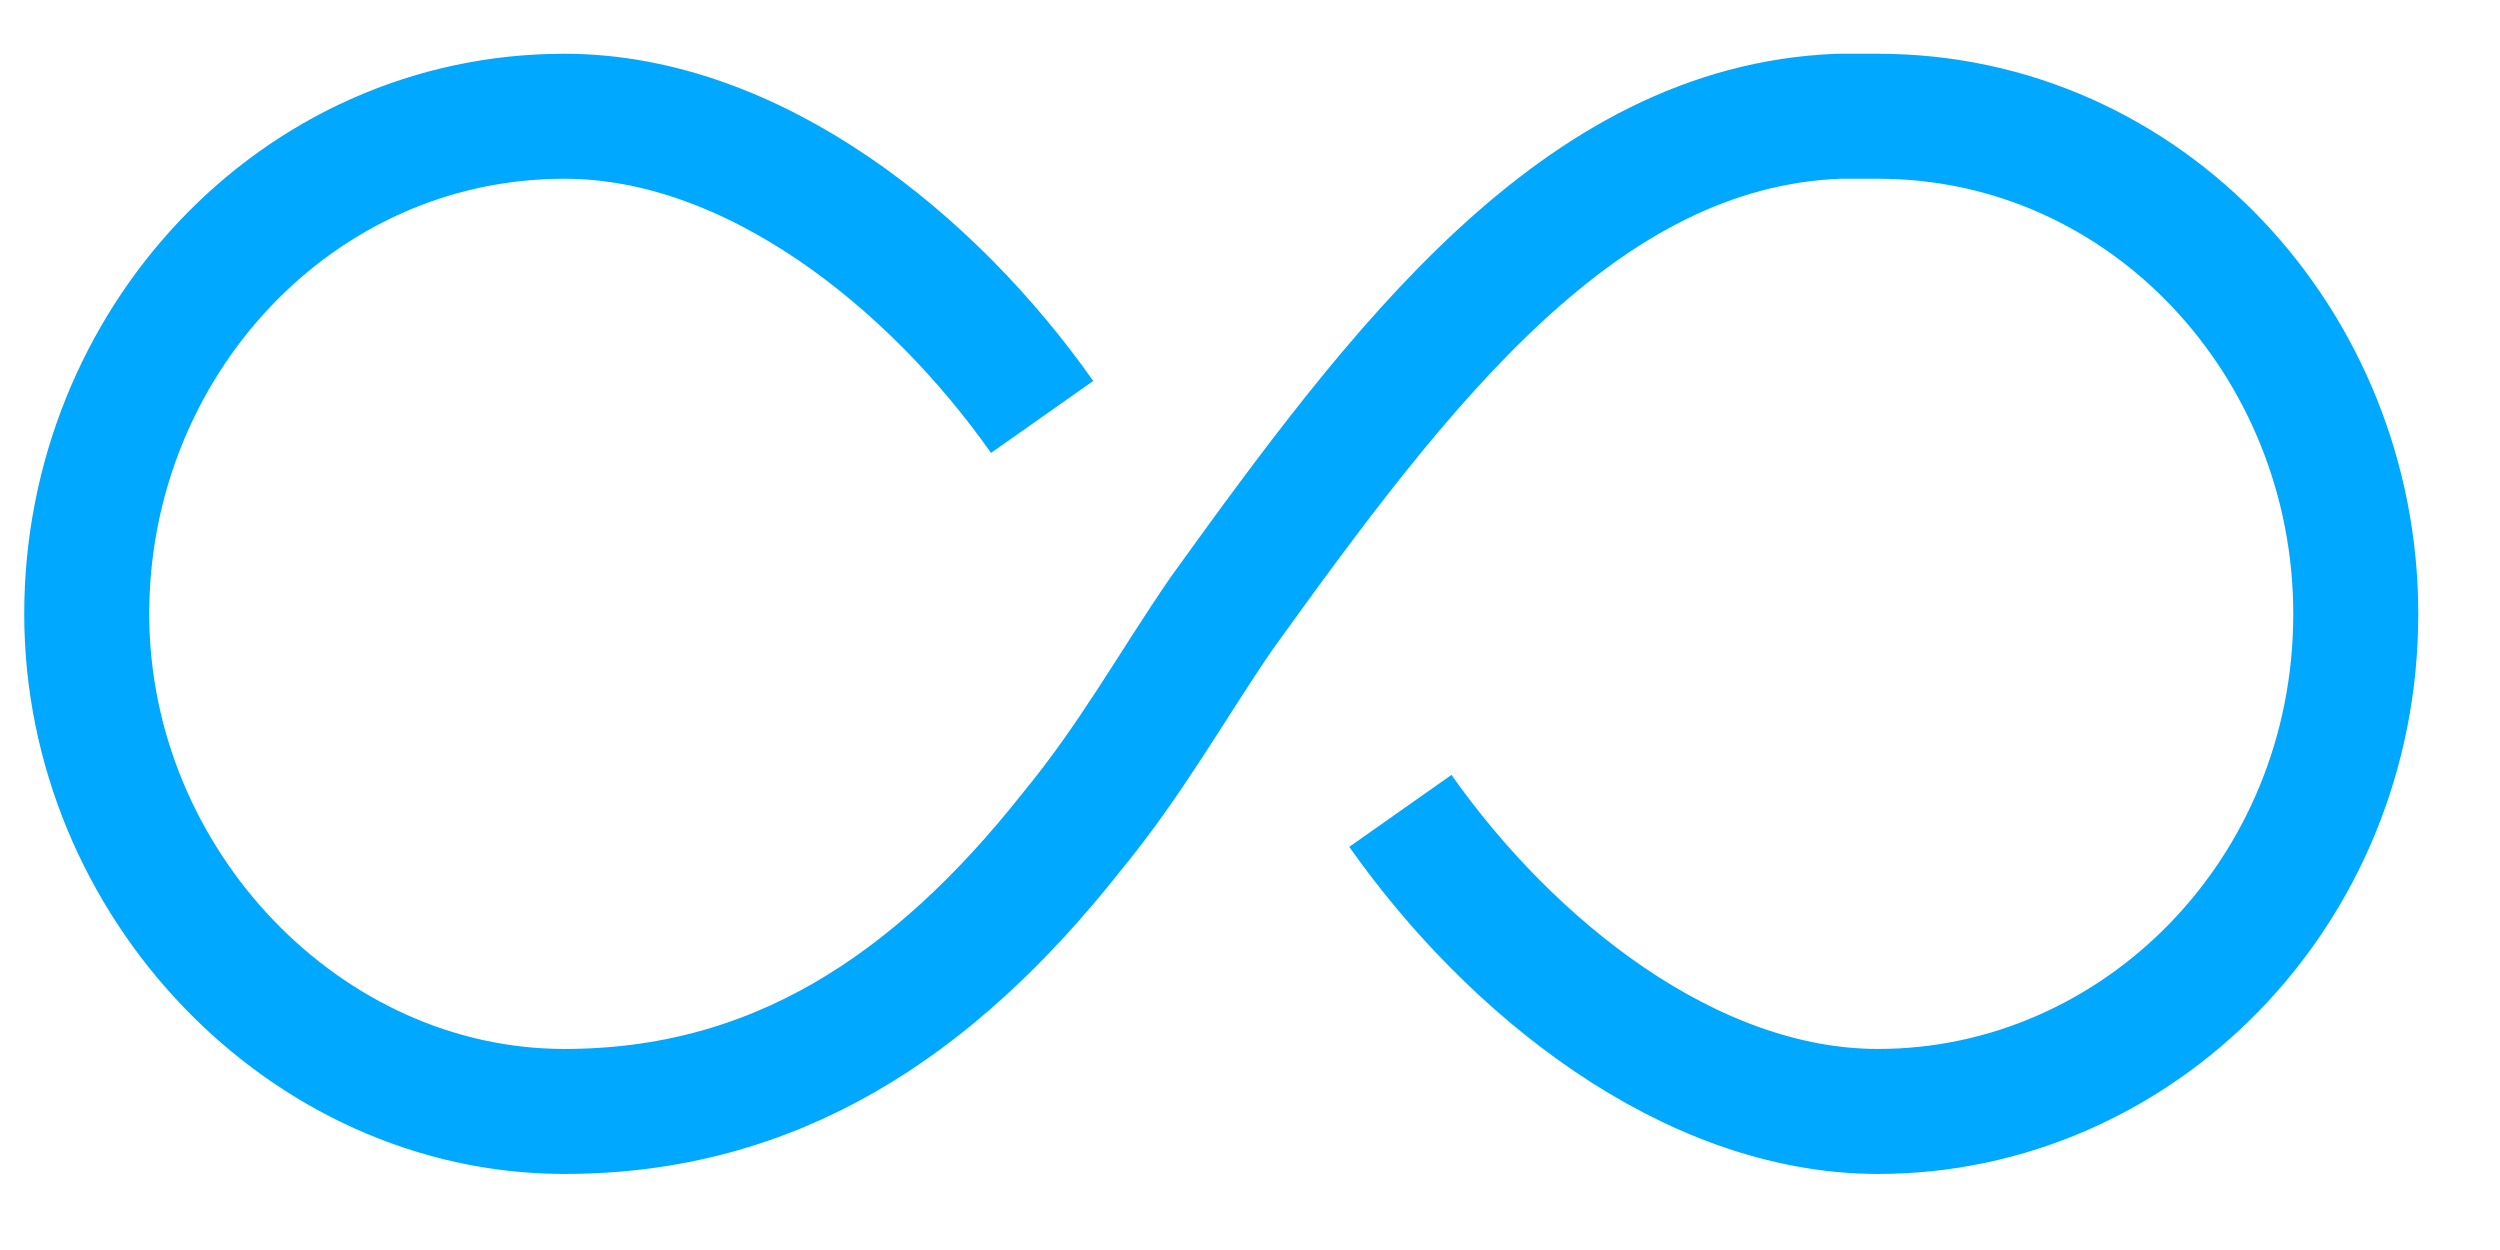 <?xml version="1.0" encoding="UTF-8" standalone="no"?>
<svg width="26px" height="13px" viewBox="0 0 26 13" version="1.1" xmlns="http://www.w3.org/2000/svg" xmlns:xlink="http://www.w3.org/1999/xlink" xmlns:sketch="http://www.bohemiancoding.com/sketch/ns">
    <!-- Generator: Sketch 3.3 (11970) - http://www.bohemiancoding.com/sketch -->
    <title>unlimited</title>
    <desc>Created with Sketch.</desc>
    <defs></defs>
    <g id="Page-1" stroke="none" stroke-width="1" fill="none" fill-rule="evenodd" sketch:type="MSPage">
        <g id="Pricing-Copy" sketch:type="MSArtboardGroup" transform="translate(-645, -1113)" stroke-width="1.3" stroke="#00A8FF">
            <g id="features" sketch:type="MSLayerGroup" transform="translate(-3, 966)">
                <g id="features-copy" transform="translate(323.5, 139)" sketch:type="MSShapeGroup">
                    <g id="top">
                        <g id="narratives" transform="translate(324.5, 1)">
                            <g id="8-06" transform="translate(12.5, 13.5) rotate(-270) translate(-12.5, -13.5) translate(6.5, 1.5)">
                                <path d="M3.836,13.662 C2.218,14.801 0.709,16.664 0.709,18.63 C0.709,21.425 3.081,23.598 5.884,23.598 C8.687,23.598 11.059,21.321 11.059,18.63 C11.059,16.457 9.981,14.801 8.148,13.352 C7.393,12.731 6.639,12.317 5.884,11.799 C3.297,9.936 0.817,8.073 0.709,5.382 L0.709,4.968 C0.709,2.174 3.081,9.23705556e-14 5.884,9.23705556e-14 C8.795,9.23705556e-14 11.059,2.277 11.059,4.968 C11.059,6.935 9.55,8.798 7.933,9.936" id="unlimited"></path>
                            </g>
                        </g>
                    </g>
                </g>
            </g>
        </g>
    </g>
</svg>